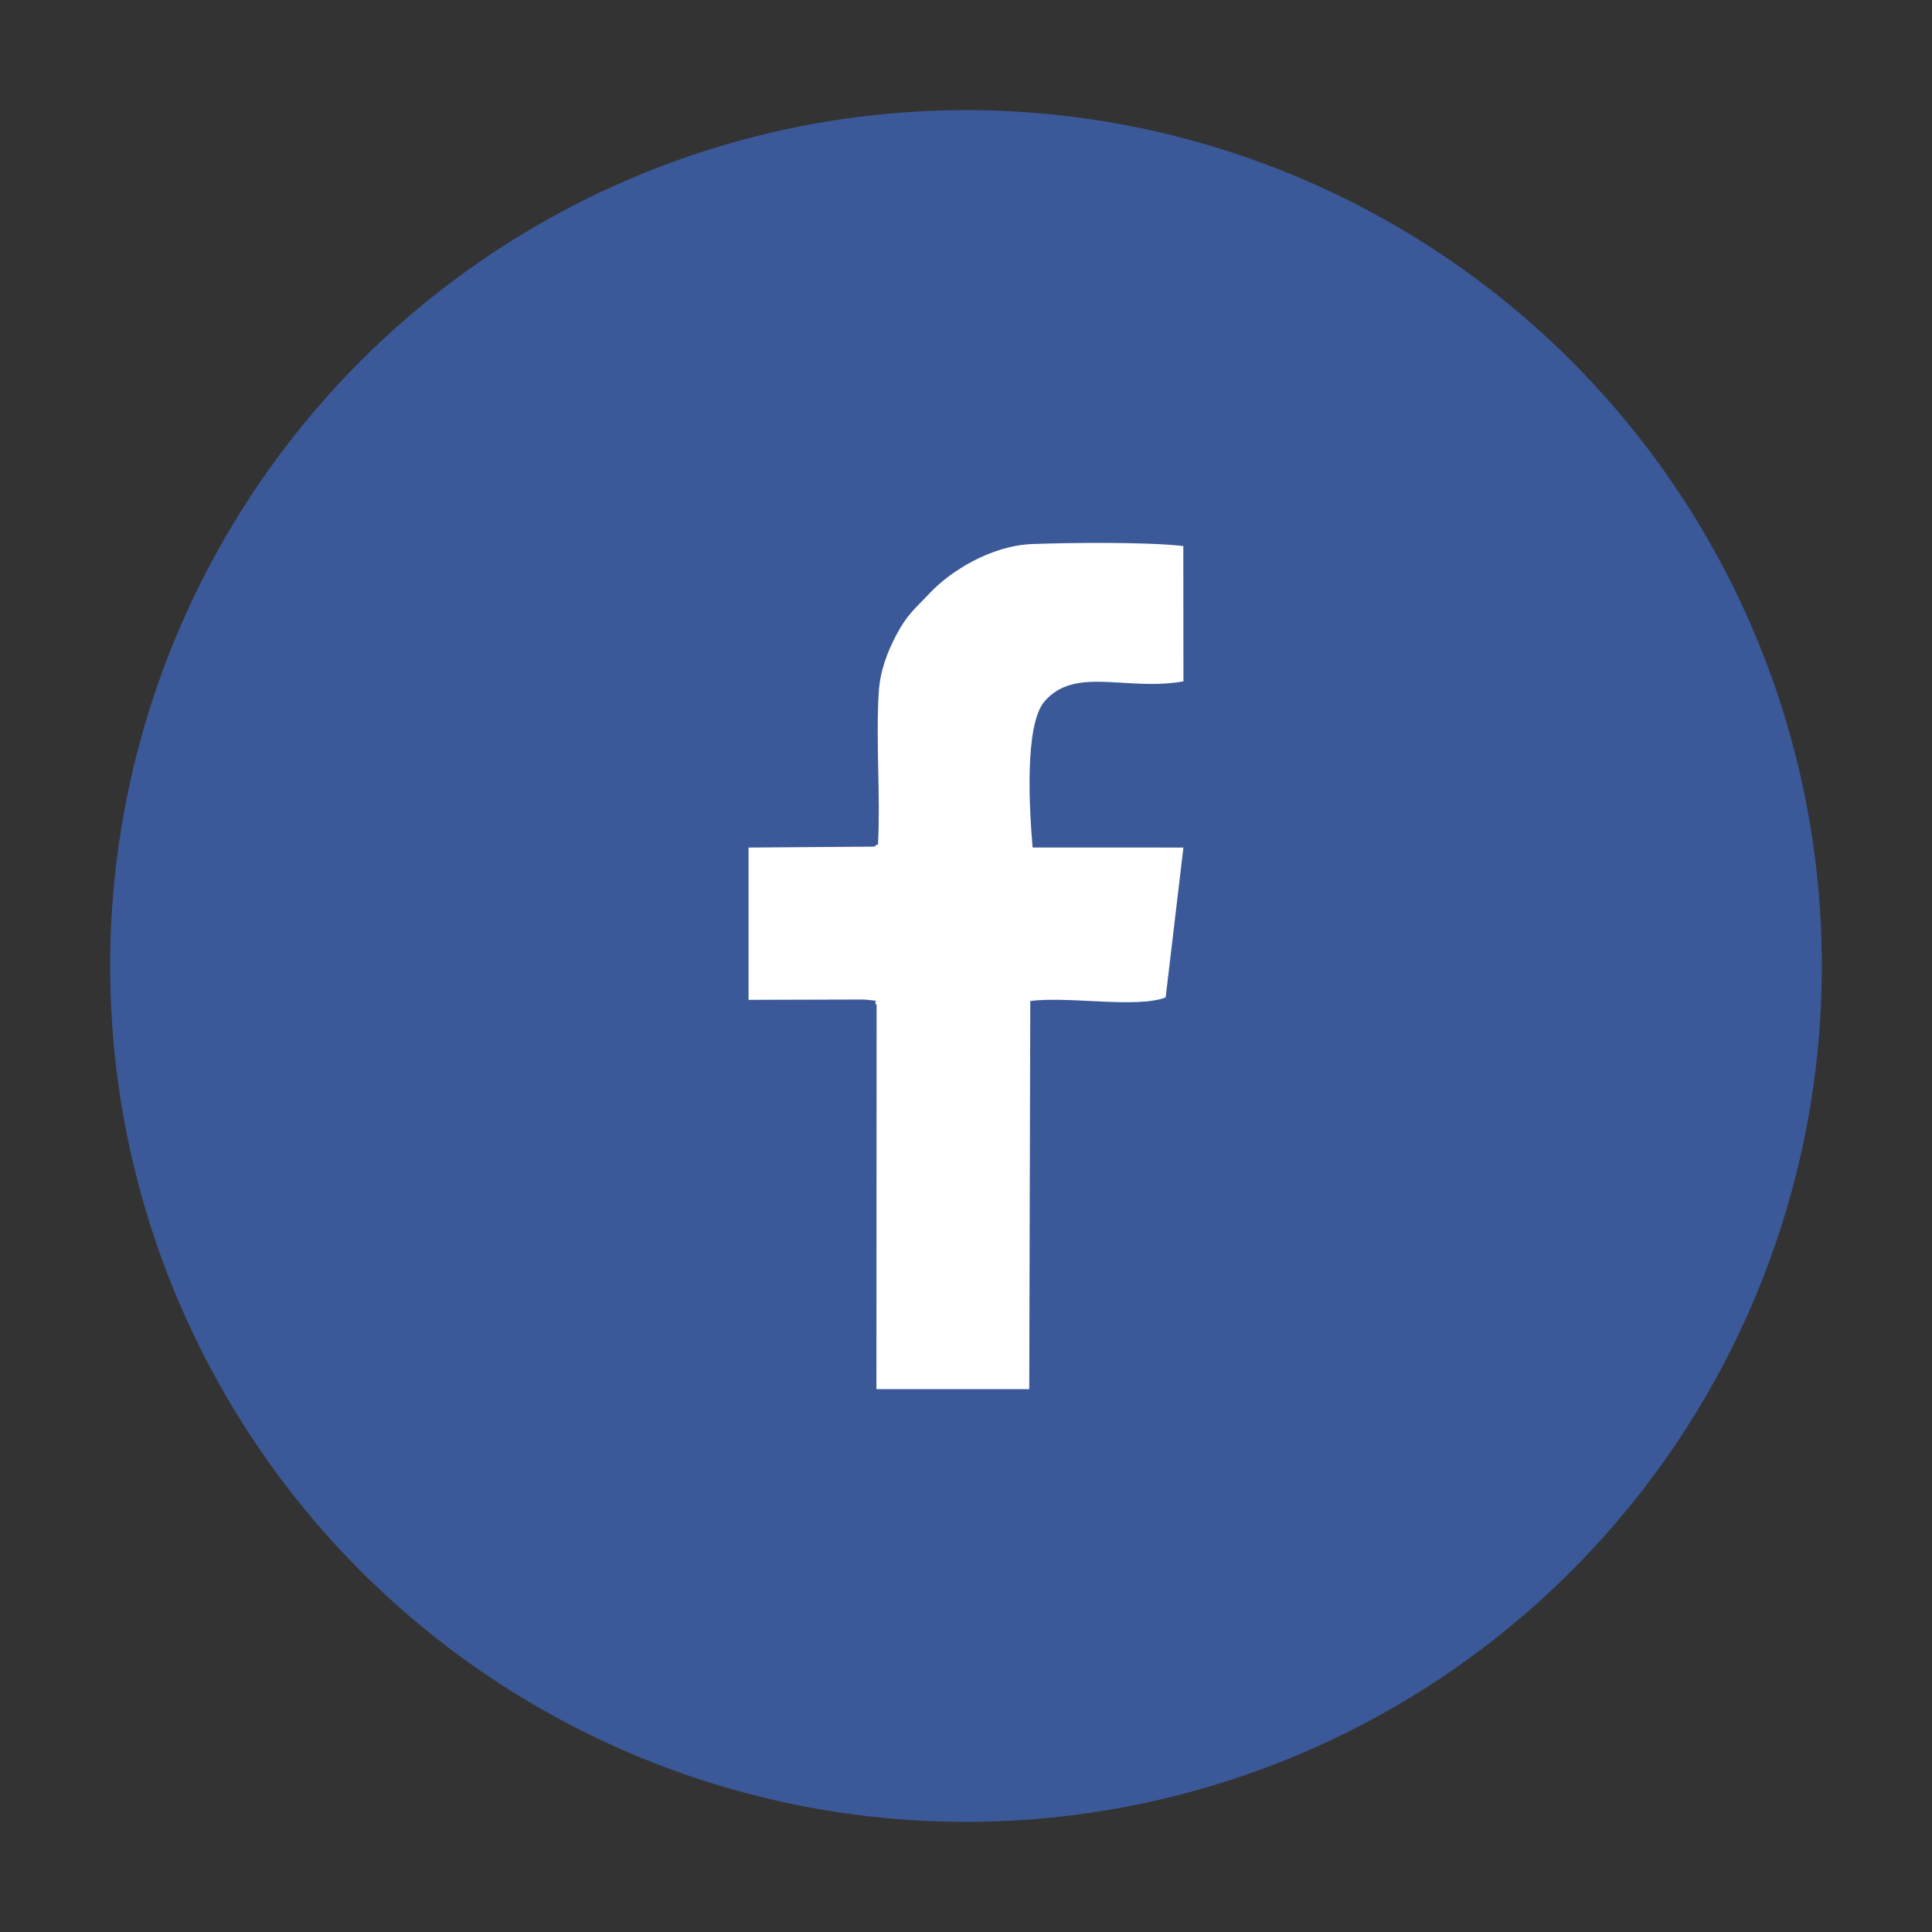 <?xml version="1.0" encoding="UTF-8"?>
<!DOCTYPE svg PUBLIC "-//W3C//DTD SVG 1.1//EN" "http://www.w3.org/Graphics/SVG/1.1/DTD/svg11.dtd">
<!-- Creator: CorelDRAW 2017 -->
<svg xmlns="http://www.w3.org/2000/svg" xml:space="preserve" width="11.287mm" height="11.287mm" version="1.1" style="shape-rendering:geometricPrecision; text-rendering:geometricPrecision; image-rendering:optimizeQuality; fill-rule:evenodd; clip-rule:evenodd"
viewBox="0 0 1128.7 1128.7"
 xmlns:xlink="http://www.w3.org/1999/xlink">
 <rect x="0" y="0" width="1128.7" height="1128.7" fill="#333333" stroke="none"/>
 <defs>
  <style type="text/css">
   <![CDATA[
    .fil0 {fill:#3B5998}
    .fil1 {fill:white}
   ]]>
  </style>
 </defs>
 <g id="Layer_x0020_1">
  <circle class="fil0" cx="564.35" cy="564.35" r="500"/>
  <path class="fil1" d="M512.95 493.31c-0.47,0.24 -1.14,0.11 -1.41,0.7 -0.27,0.61 -1.09,0.53 -1.49,0.61l-72.73 0.53 0 88.97 67.36 -0.19c11.94,1.12 4.51,0.25 7.45,3.2l-0.12 224.42 89.29 0 0.6 -226.73c21.66,-2.98 62.38,4.44 79.09,-2.12l10.38 -87.56 -88.1 -0.02c-1.83,-21.13 -5,-71.65 7.01,-85.43 17.97,-20.62 47.39,-5.75 81.1,-11.62l-0.07 -79.06c-21.76,-2.5 -65.65,-1.99 -88.11,-1.18 -24.55,0.89 -48.44,16.26 -60.06,28.72 -7.95,8.52 -12.99,12.08 -19.33,24.09 -5.43,10.29 -9.7,21.26 -10.46,34.23 -1.7,28.76 1.07,59.46 -0.4,88.44z"/>
 </g>
</svg>
